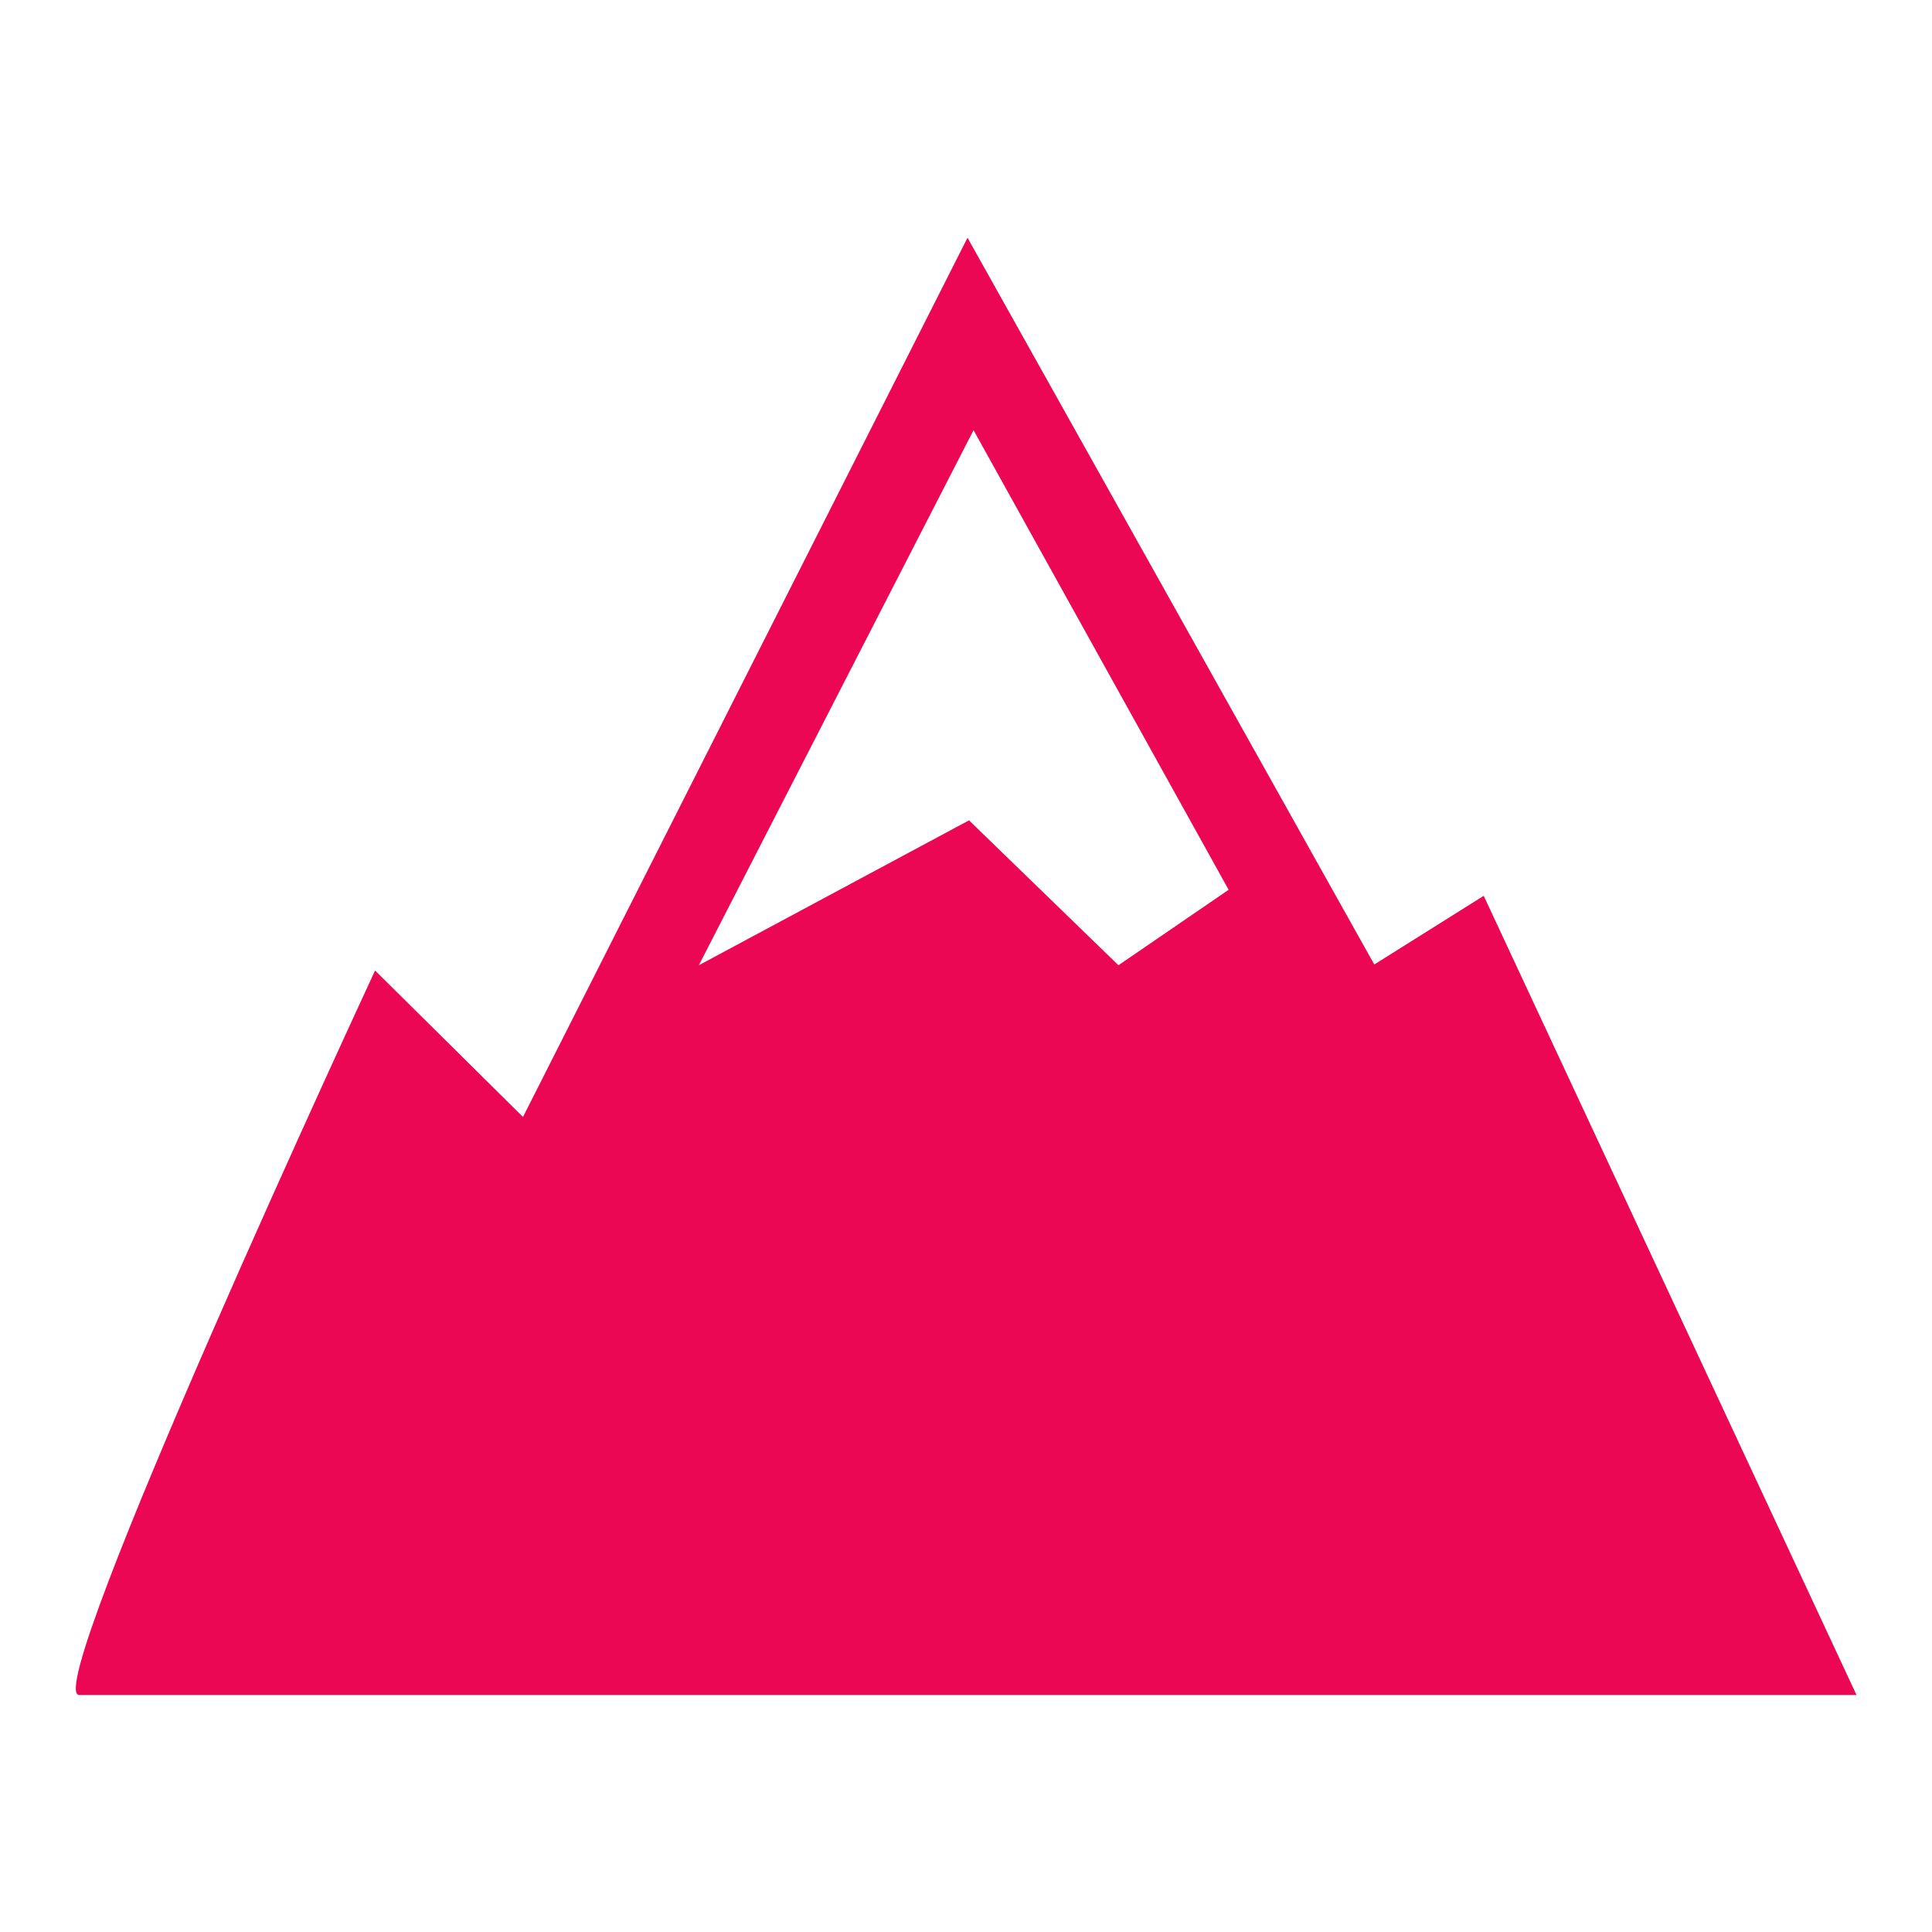 <?xml version="1.0" encoding="UTF-8" standalone="no"?>
<!-- Svg Vector Icons : http://www.onlinewebfonts.com/icon -->

<svg
   version="1.1"
   x="0px"
   y="0px"
   viewBox="0 0 256 256"
   enable-background="new 0 0 256 256"
   xml:space="preserve"
   id="svg2"
   sodipodi:docname="05098650_8ieYY6I.svg"
   inkscape:version="1.3.2 (1:1.3.2+202311252150+091e20ef0f)"
   xmlns:inkscape="http://www.inkscape.org/namespaces/inkscape"
   xmlns:sodipodi="http://sodipodi.sourceforge.net/DTD/sodipodi-0.dtd"
   xmlns="http://www.w3.org/2000/svg"
   xmlns:svg="http://www.w3.org/2000/svg"><defs
   id="defs2" /><sodipodi:namedview
   id="namedview2"
   pagecolor="#ffffff"
   bordercolor="#000000"
   borderopacity="0.25"
   inkscape:showpageshadow="2"
   inkscape:pageopacity="0.0"
   inkscape:pagecheckerboard="0"
   inkscape:deskcolor="#d1d1d1"
   inkscape:zoom="3.1679688"
   inkscape:cx="127.84217"
   inkscape:cy="128"
   inkscape:window-width="1854"
   inkscape:window-height="1011"
   inkscape:window-x="0"
   inkscape:window-y="0"
   inkscape:window-maximized="1"
   inkscape:current-layer="svg2" />
<g
   id="g2"
   style="fill:#eb0753;fill-opacity:1"><g
     id="g1"
     style="fill:#eb0753;fill-opacity:1"><path
       fill="#000000"
       d="M128.2,31.5L69.3,148l-19.6-19.4c0,0-44.6,96-39.2,96H246v0l-49.4-105.9l-14.5,9.1L128.2,31.5L128.2,31.5L128.2,31.5z M92.6,127.9L129,57l33.8,60.9l-14.6,10l-19.8-19.2L92.6,127.9L92.6,127.9L92.6,127.9z"
       id="path1"
       style="fill:#eb0753;fill-opacity:1" /></g></g>
</svg>
